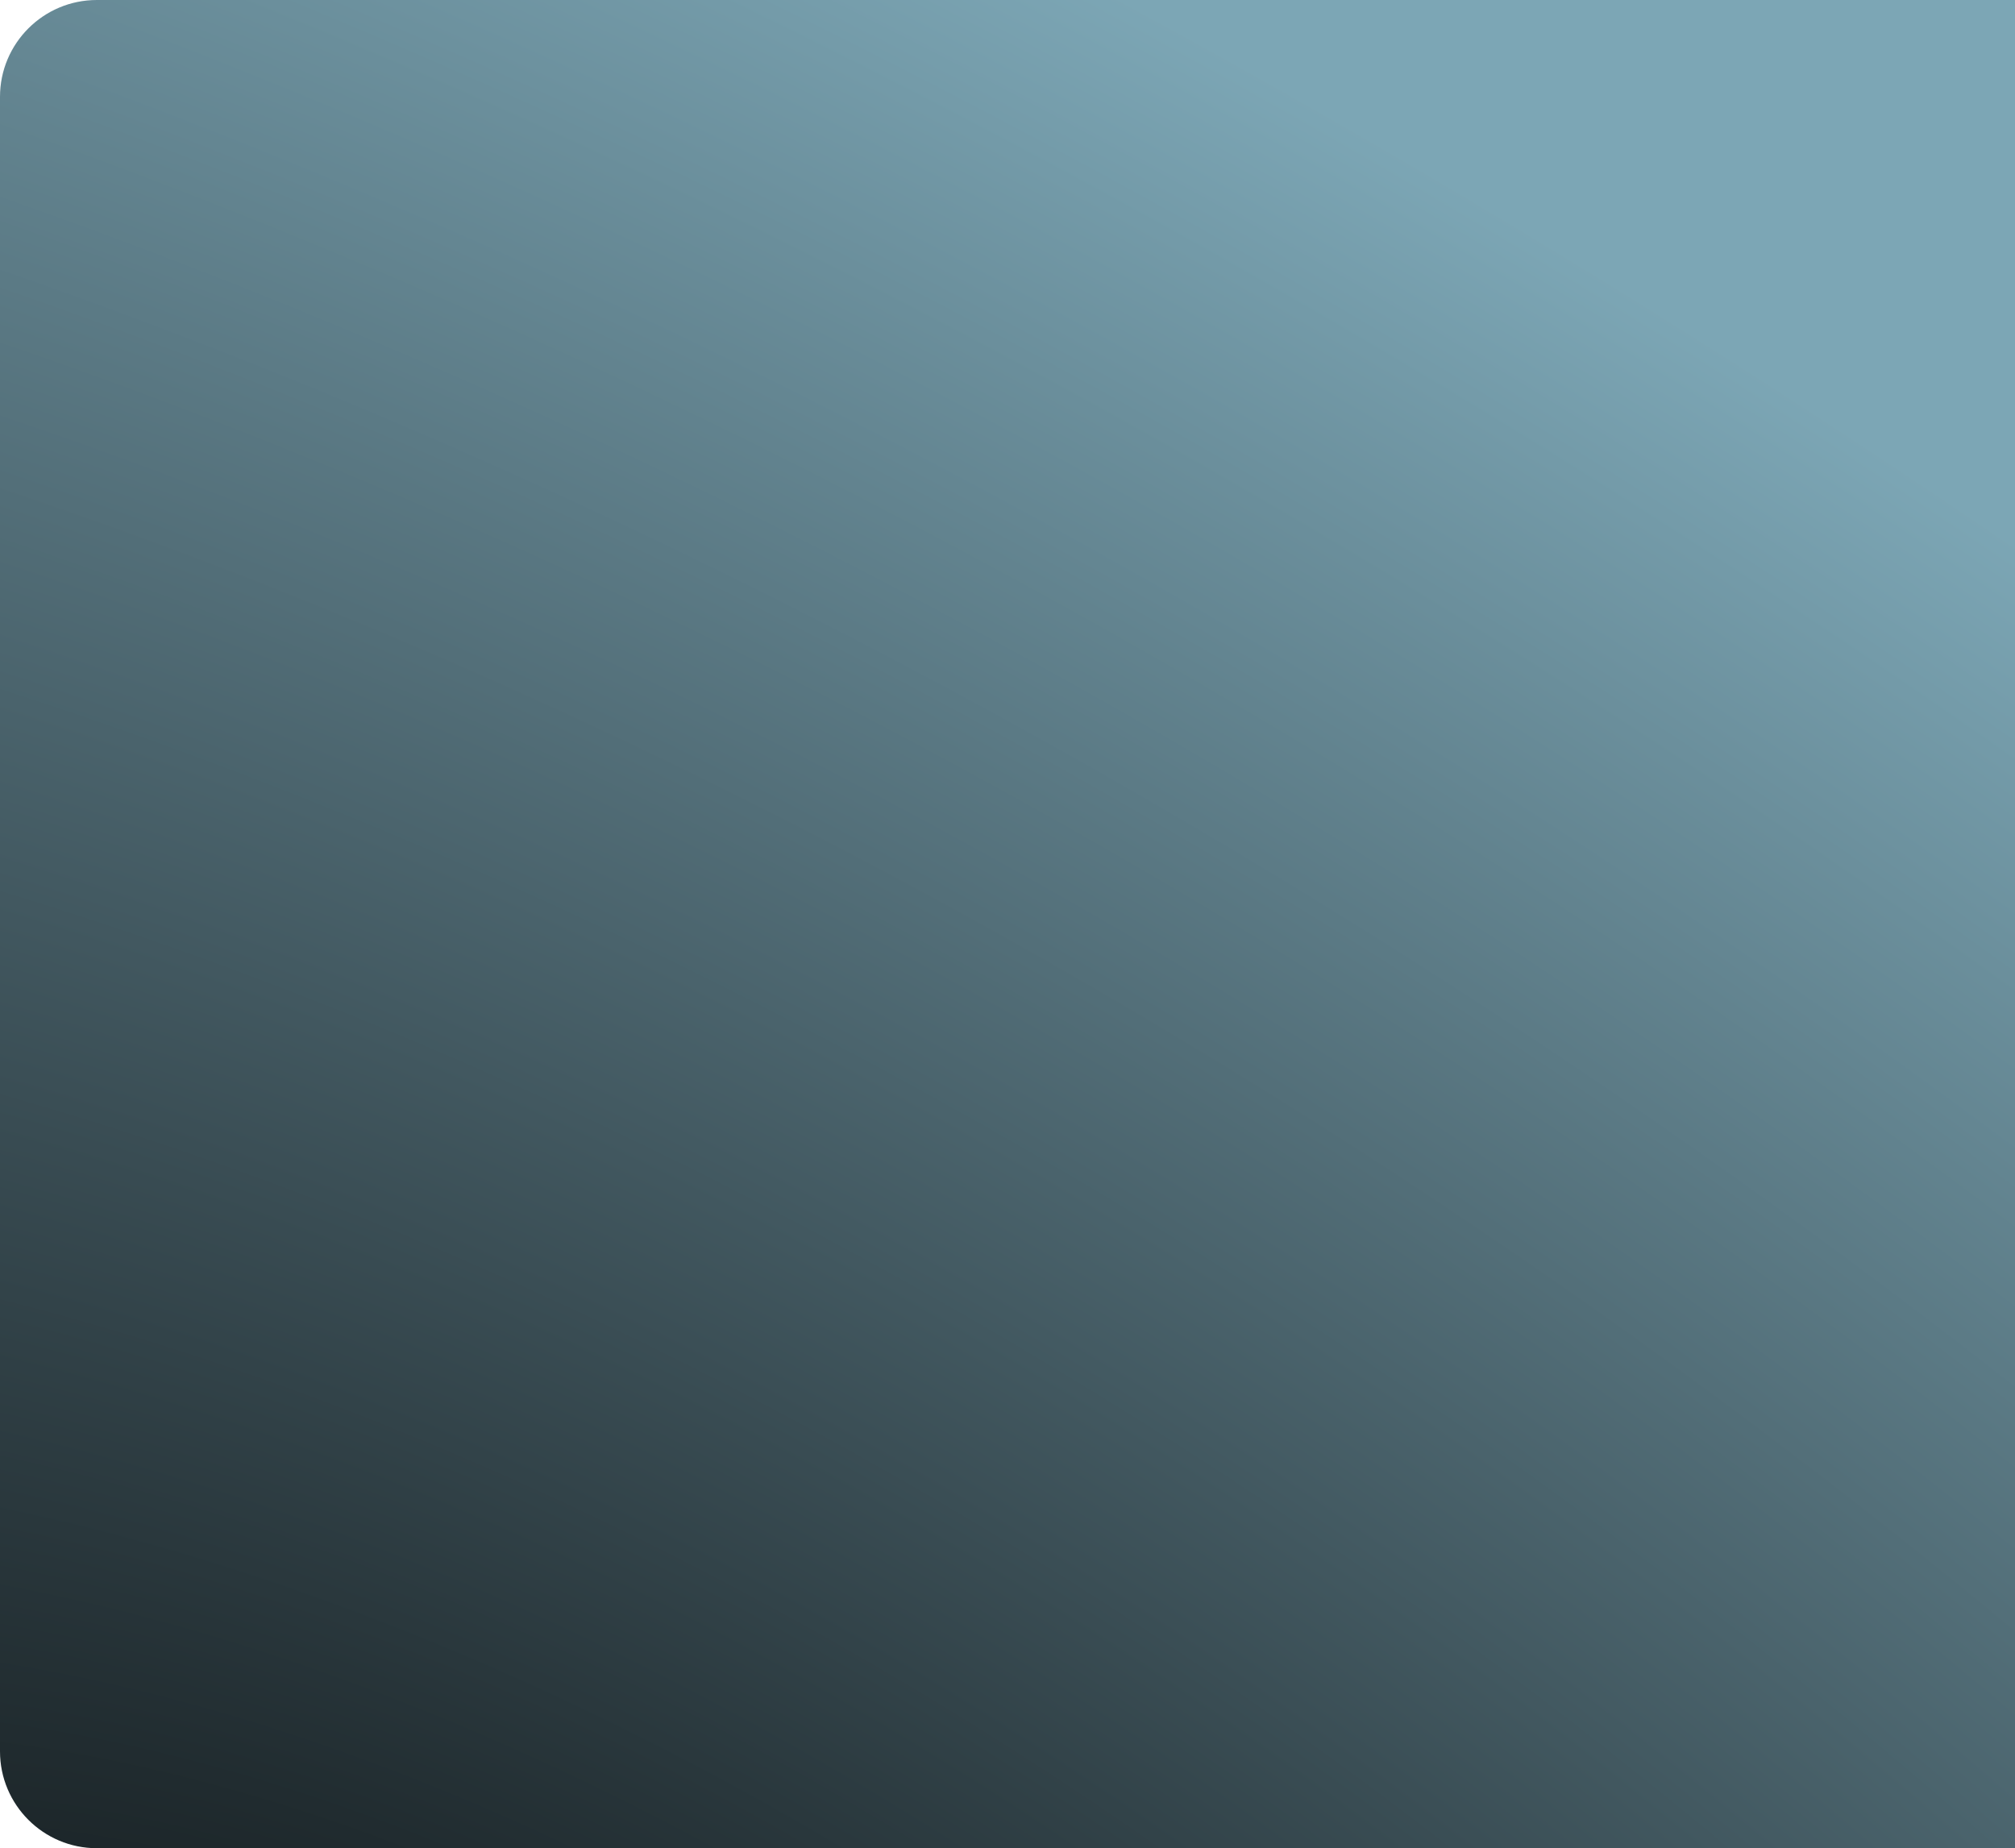 <?xml version="1.0" encoding="UTF-8"?> <svg xmlns="http://www.w3.org/2000/svg" width="520" height="477" viewBox="0 0 520 477" fill="none"> <path d="M0 25C0 11.193 11.193 0 25 0H520V477H25C11.193 477 0 465.807 0 452V25Z" fill="url(#paint0_radial_1519_672)"></path> <defs> <radialGradient id="paint0_radial_1519_672" cx="0" cy="0" r="1" gradientUnits="userSpaceOnUse" gradientTransform="translate(121.768 673.901) rotate(-57.946) scale(665.052 1355.09)"> <stop></stop> <stop offset="1" stop-color="#7CA6B5"></stop> </radialGradient> </defs> </svg> 